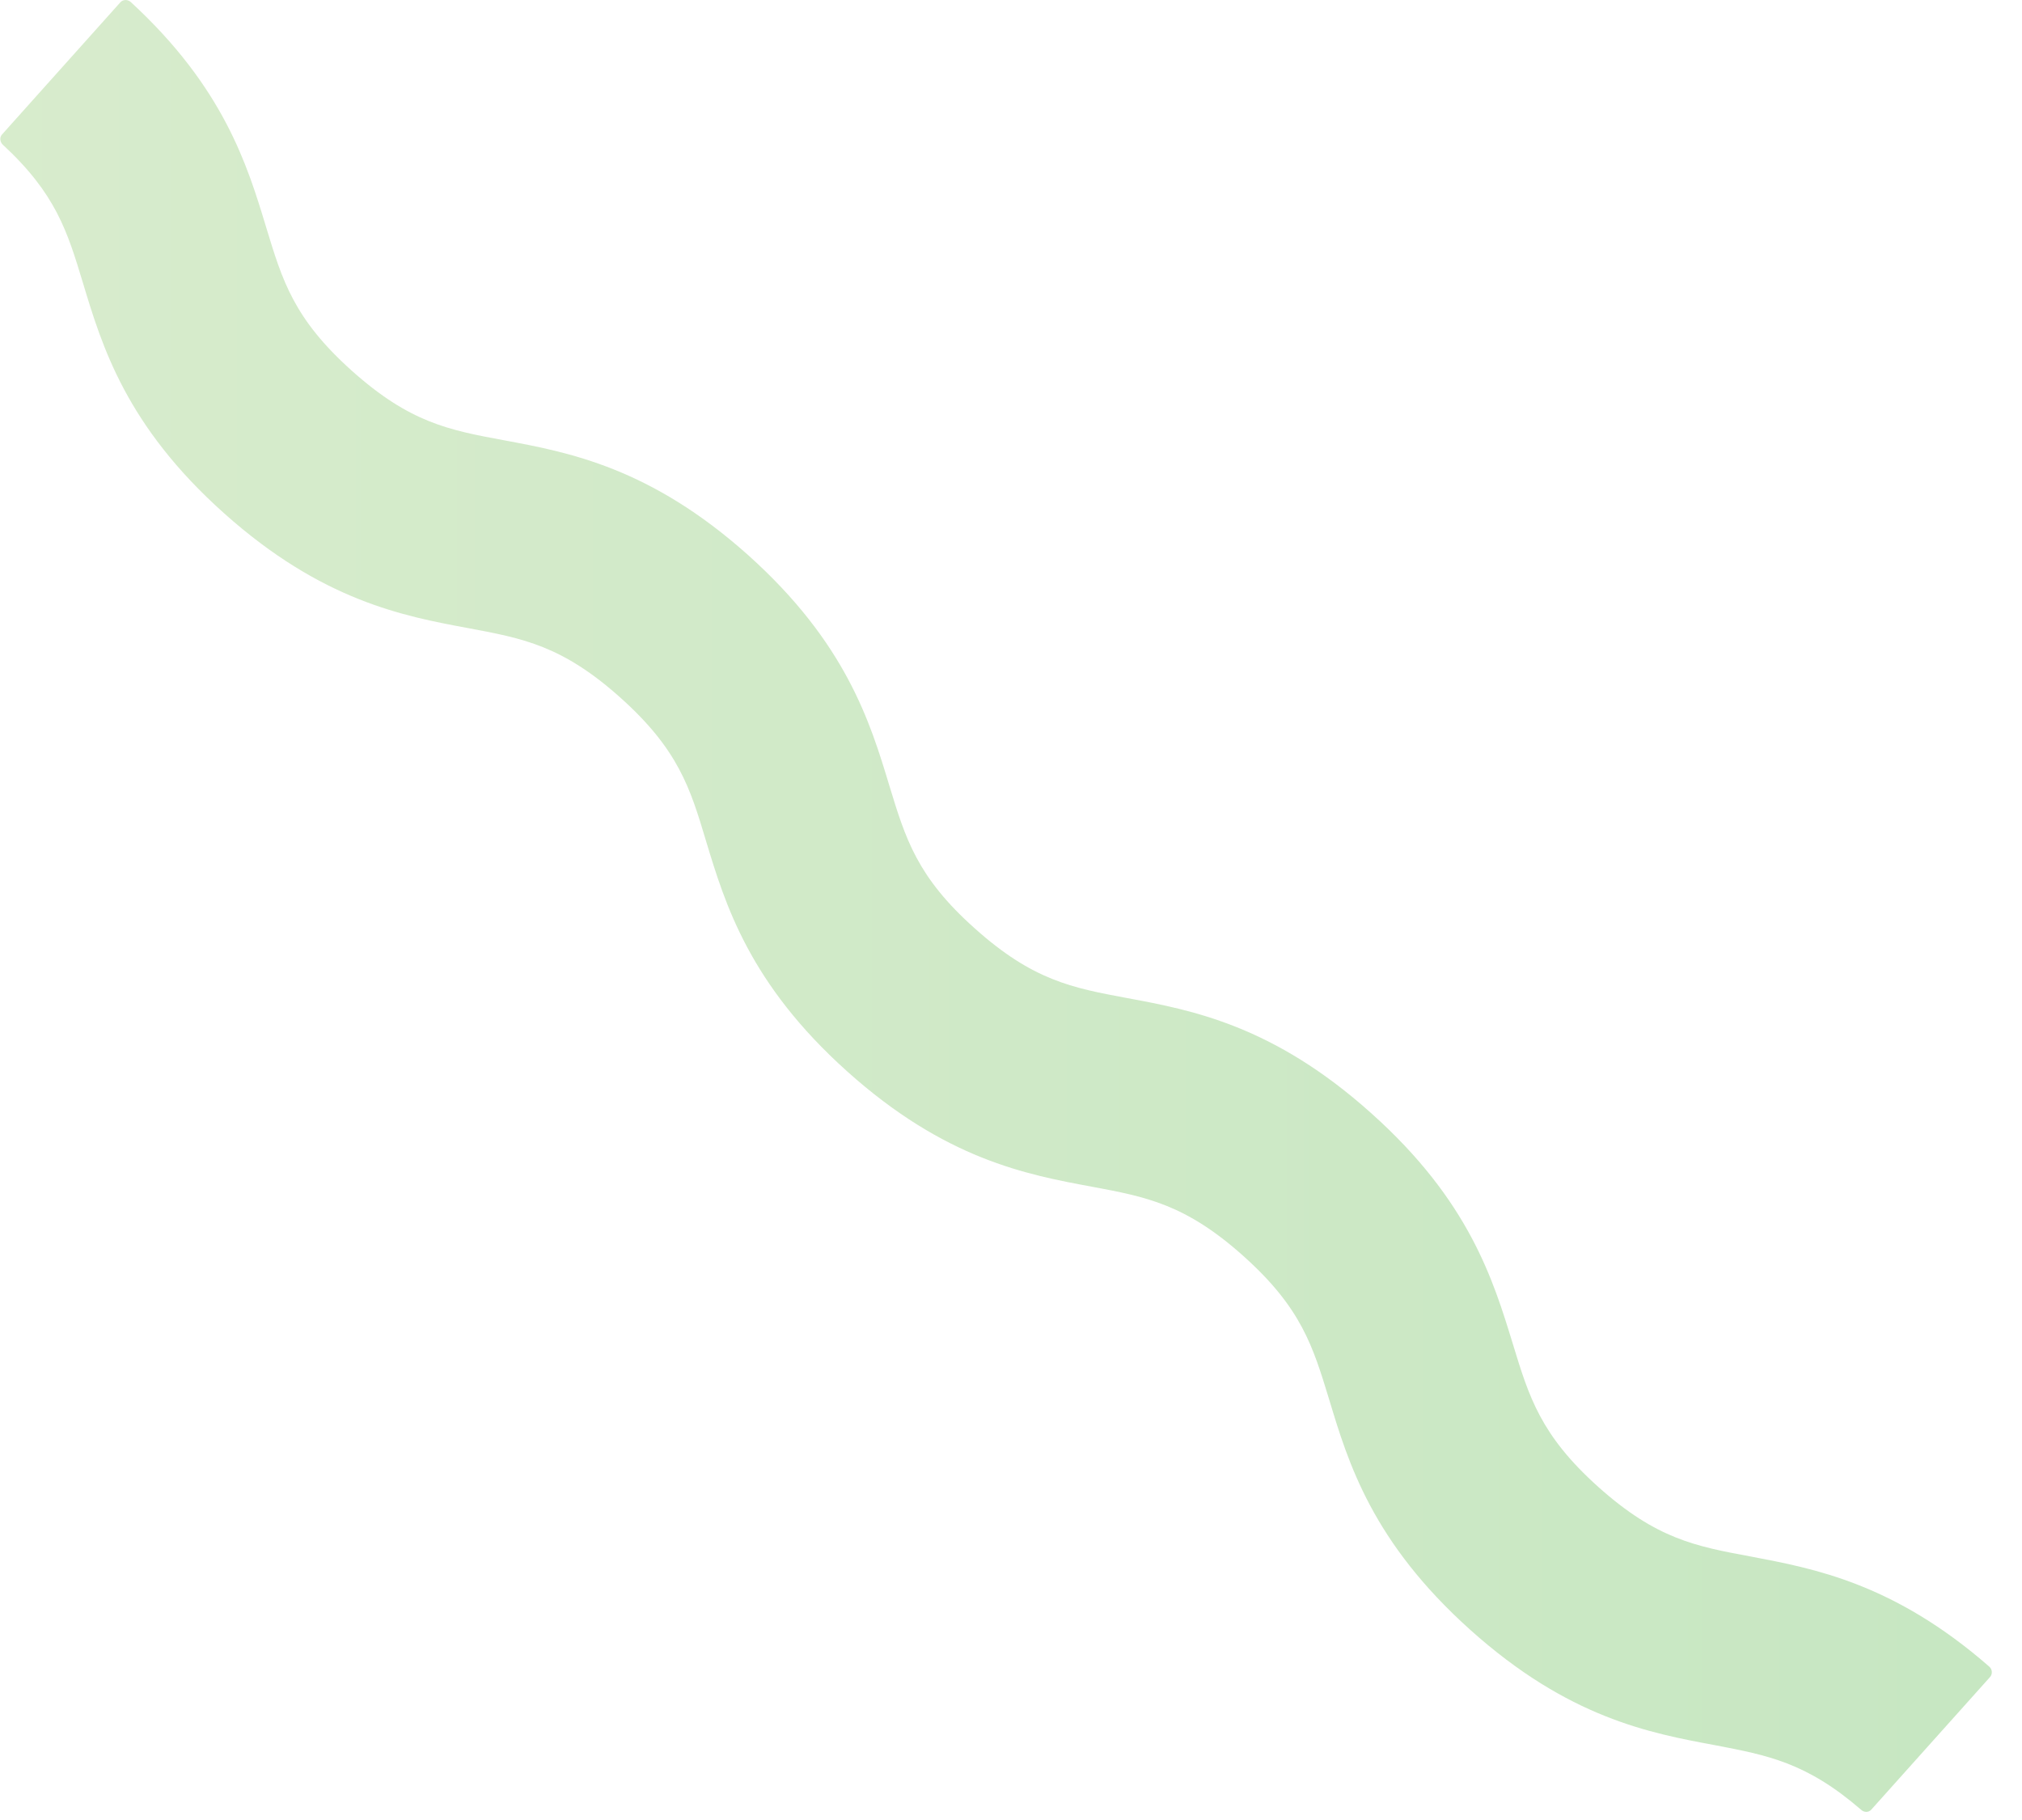 <svg width="60" height="54" viewBox="0 0 60 54" fill="none" xmlns="http://www.w3.org/2000/svg">
<path opacity="0.3" d="M59.05 49.76L55.53 53.69C55.45 53.78 55.32 53.78 55.23 53.7C53.6 52.29 52.45 52.08 50.89 51.78C48.95 51.42 46.54 50.97 43.63 48.36C40.72 45.75 40.01 43.41 39.44 41.52C38.96 39.95 38.62 38.81 36.9 37.27C35.18 35.73 34.01 35.51 32.4 35.21C30.46 34.85 28.05 34.4 25.14 31.79C22.24 29.19 21.52 26.84 20.95 24.95C20.48 23.38 20.13 22.24 18.41 20.7C16.69 19.16 15.52 18.94 13.91 18.64C11.97 18.28 9.56 17.83 6.65 15.23C3.74 12.63 3.03 10.28 2.46 8.39C2 6.87 1.66 5.75 0.08 4.29C2.21953e-05 4.21 -0.02 4.08 0.06 3.99L3.57 0.07C3.65 -0.02 3.79 -0.02 3.88 0.06C6.64 2.6 7.34 4.9 7.9 6.75C8.38 8.33 8.72 9.46 10.44 11C12.16 12.54 13.32 12.76 14.94 13.06C16.88 13.42 19.29 13.87 22.2 16.47C25.1 19.07 25.82 21.42 26.39 23.31C26.87 24.88 27.21 26.02 28.93 27.55C30.65 29.09 31.82 29.31 33.43 29.61C35.37 29.97 37.78 30.42 40.69 33.03C43.6 35.63 44.31 37.98 44.89 39.87C45.37 41.44 45.71 42.58 47.43 44.12C49.15 45.66 50.32 45.88 51.94 46.18C53.84 46.54 56.2 46.98 59.03 49.45C59.12 49.53 59.13 49.67 59.05 49.76Z" fill="url(#paint0_linear_400_150)"/>
<defs>
<linearGradient id="paint0_linear_400_150" x1="2.21947e-05" y1="26.88" x2="59.1" y2="26.88" gradientUnits="userSpaceOnUse">
<stop stop-color="#7DC058"/>
<stop offset="1" stop-color="#45B035"/>
</linearGradient>
</defs>
</svg>
